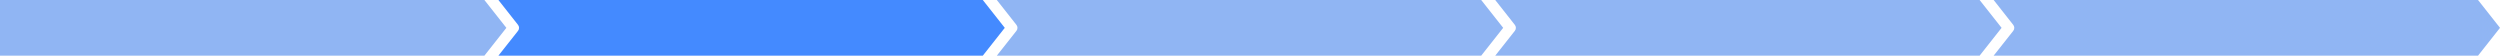 <?xml version="1.0" encoding="UTF-8"?> <svg xmlns="http://www.w3.org/2000/svg" width="943" height="21" viewBox="0 0 943 21" fill="none"><path fill-rule="evenodd" clip-rule="evenodd" d="M163 0H0V21H163H176H182.712L191 10.5L182.712 0H176H163Z" fill="#90B5F3"></path><path fill-rule="evenodd" clip-rule="evenodd" d="M188 0L195.387 9.368C195.649 9.689 195.793 10.092 195.793 10.509C195.793 10.926 195.649 11.329 195.387 11.651L188 21H203H207.712H351H364H370.712L379 10.5L370.712 0H364H351H207.712H203H188Z" fill="#448AFF"></path><path fill-rule="evenodd" clip-rule="evenodd" d="M376 0L383.387 9.368C383.649 9.689 383.793 10.092 383.793 10.509C383.793 10.926 383.649 11.329 383.387 11.651L376 21H391H395.712H539H552H558.712L567 10.5L558.712 0H552H539H395.712H391H376Z" fill="#90B5F3"></path><path fill-rule="evenodd" clip-rule="evenodd" d="M564 0L571.387 9.368C571.649 9.689 571.793 10.092 571.793 10.509C571.793 10.926 571.649 11.329 571.387 11.651L564 21H579H583.712H727H740H746.712L755 10.5L746.712 0H740H727H583.712H579H564Z" fill="#90B5F3"></path><path fill-rule="evenodd" clip-rule="evenodd" d="M752 0L759.387 9.368C759.649 9.689 759.793 10.092 759.793 10.509C759.793 10.926 759.649 11.329 759.387 11.651L752 21H767H771.712H915H928H934.712L943 10.5L934.712 0H928H915H771.712H767H752Z" fill="#90B5F3"></path></svg> 